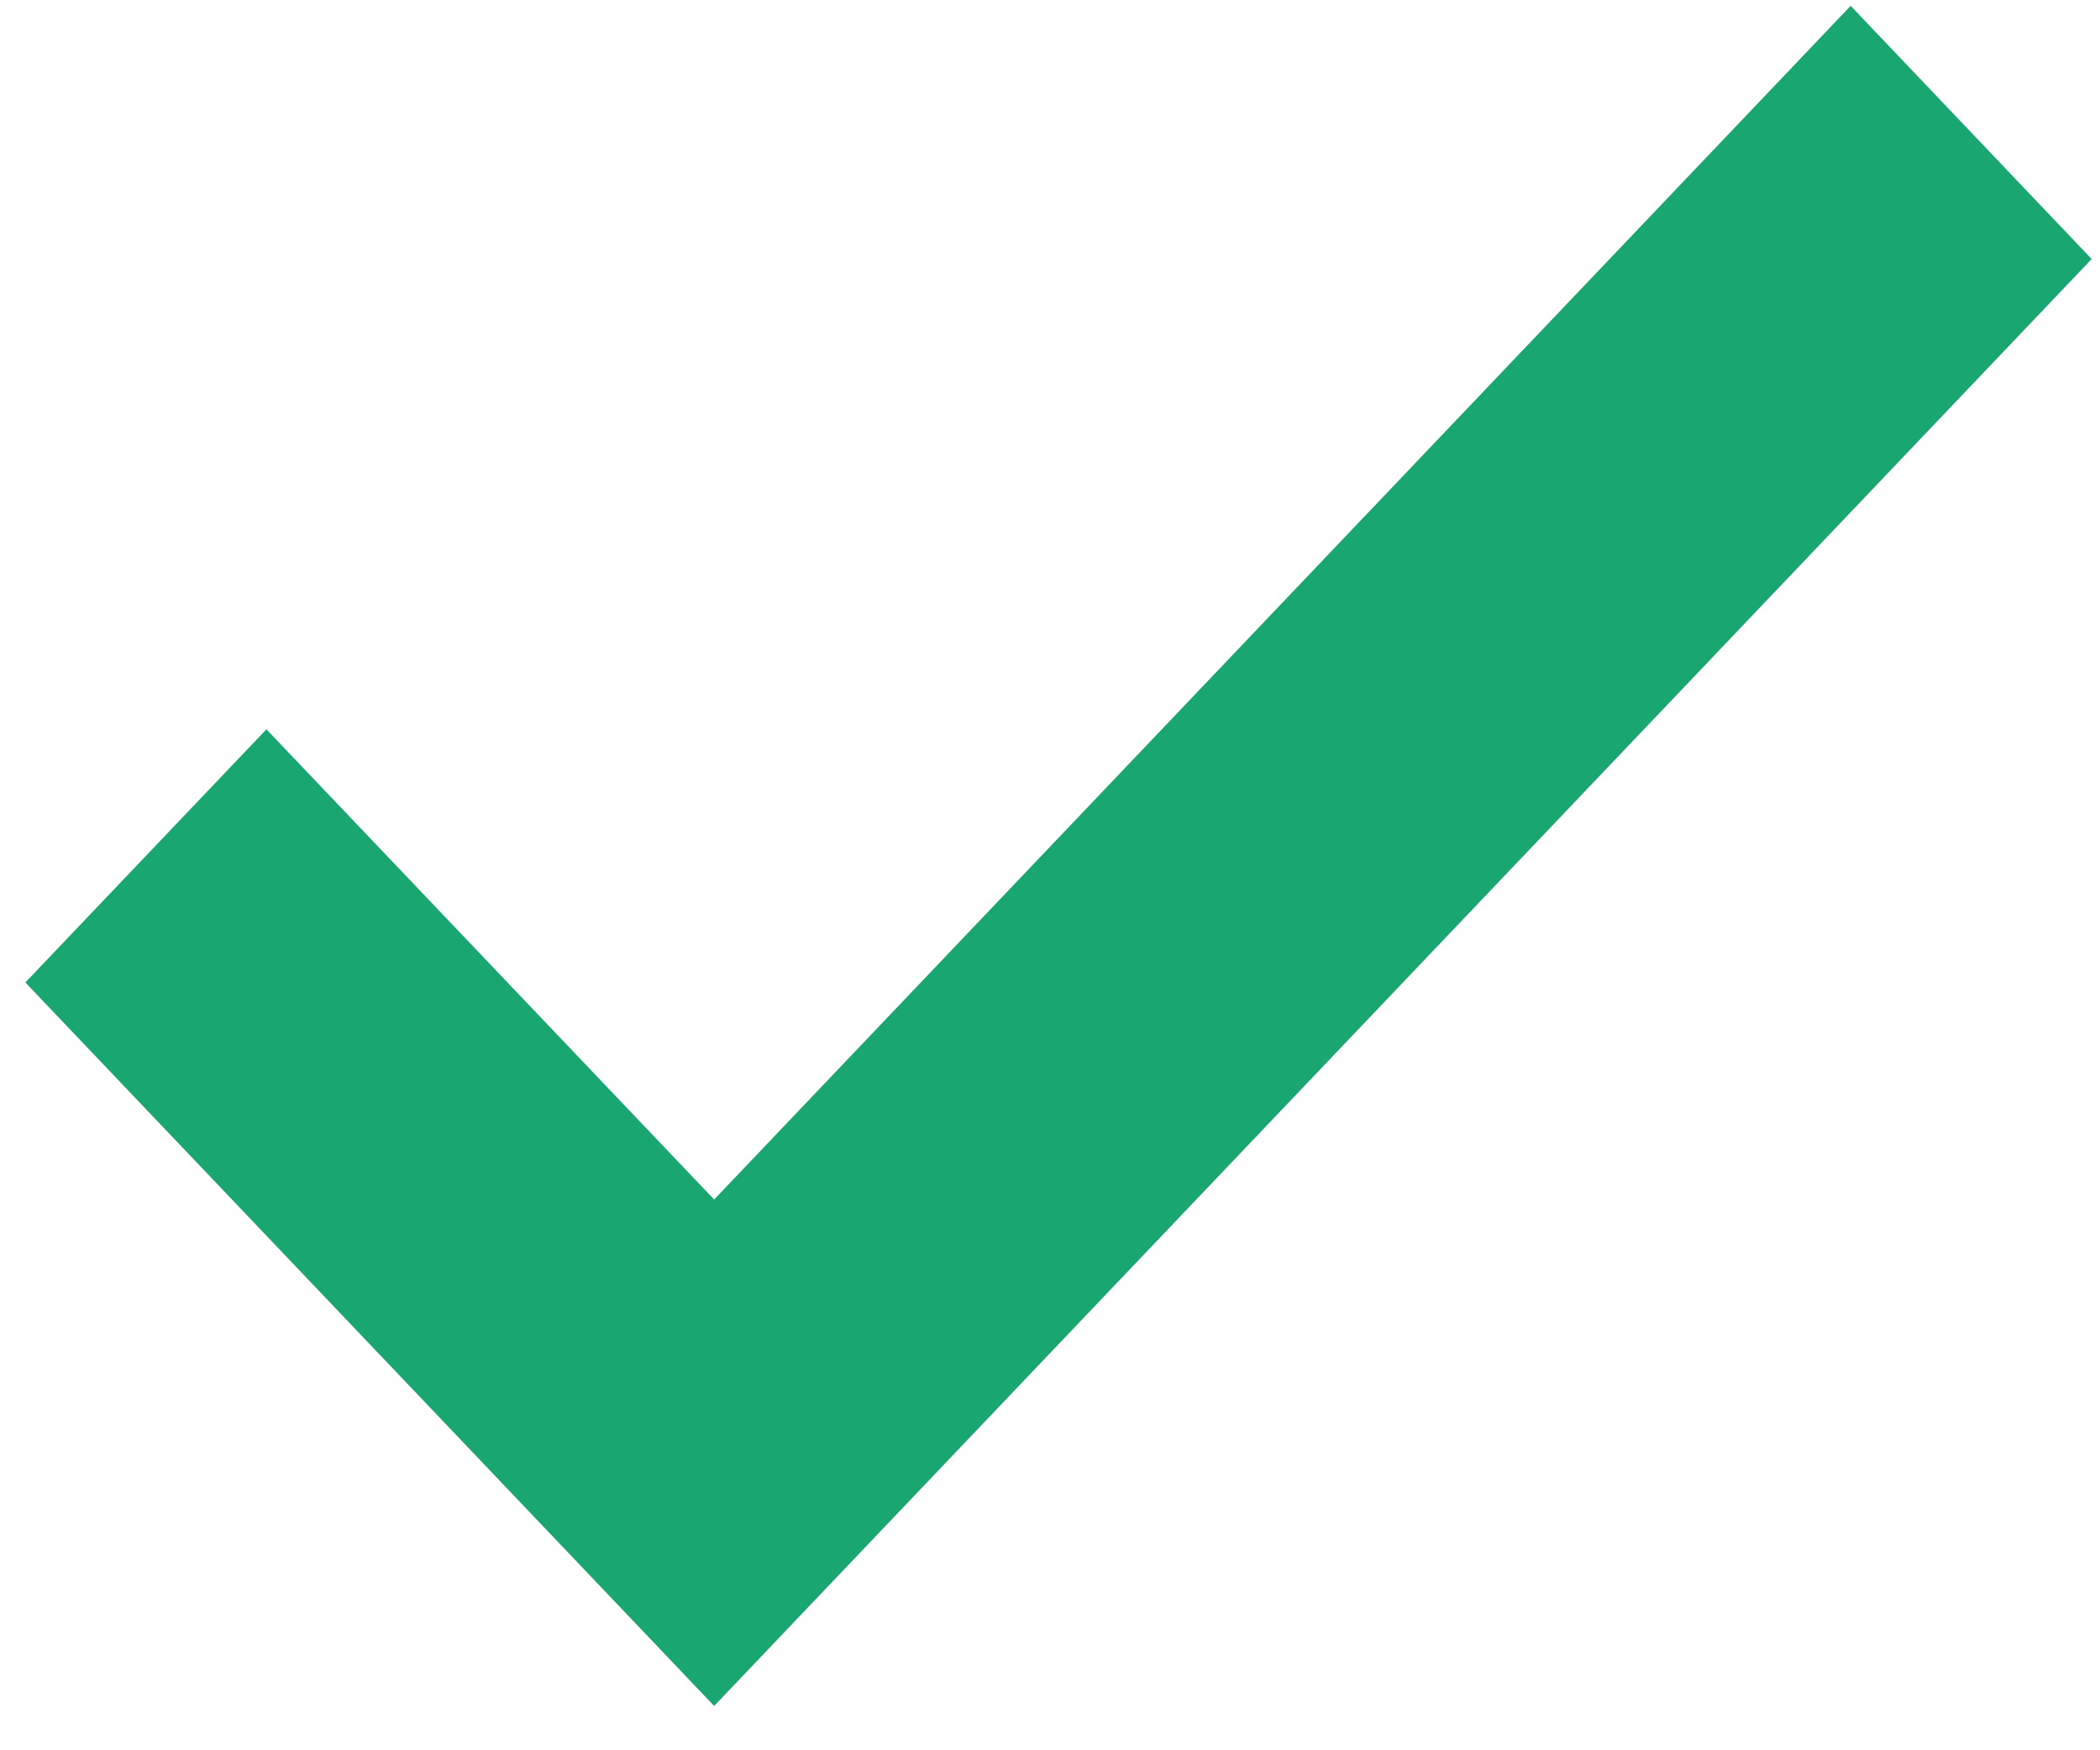 <svg width="30" height="25" viewBox="0 0 30 25" fill="none" xmlns="http://www.w3.org/2000/svg">
<path d="M10.202 24.367L0.362 14.033L3.806 10.417L10.202 17.133L26.438 0.083L29.881 3.7L10.202 24.367Z" fill="#1AA670"/>
</svg>
